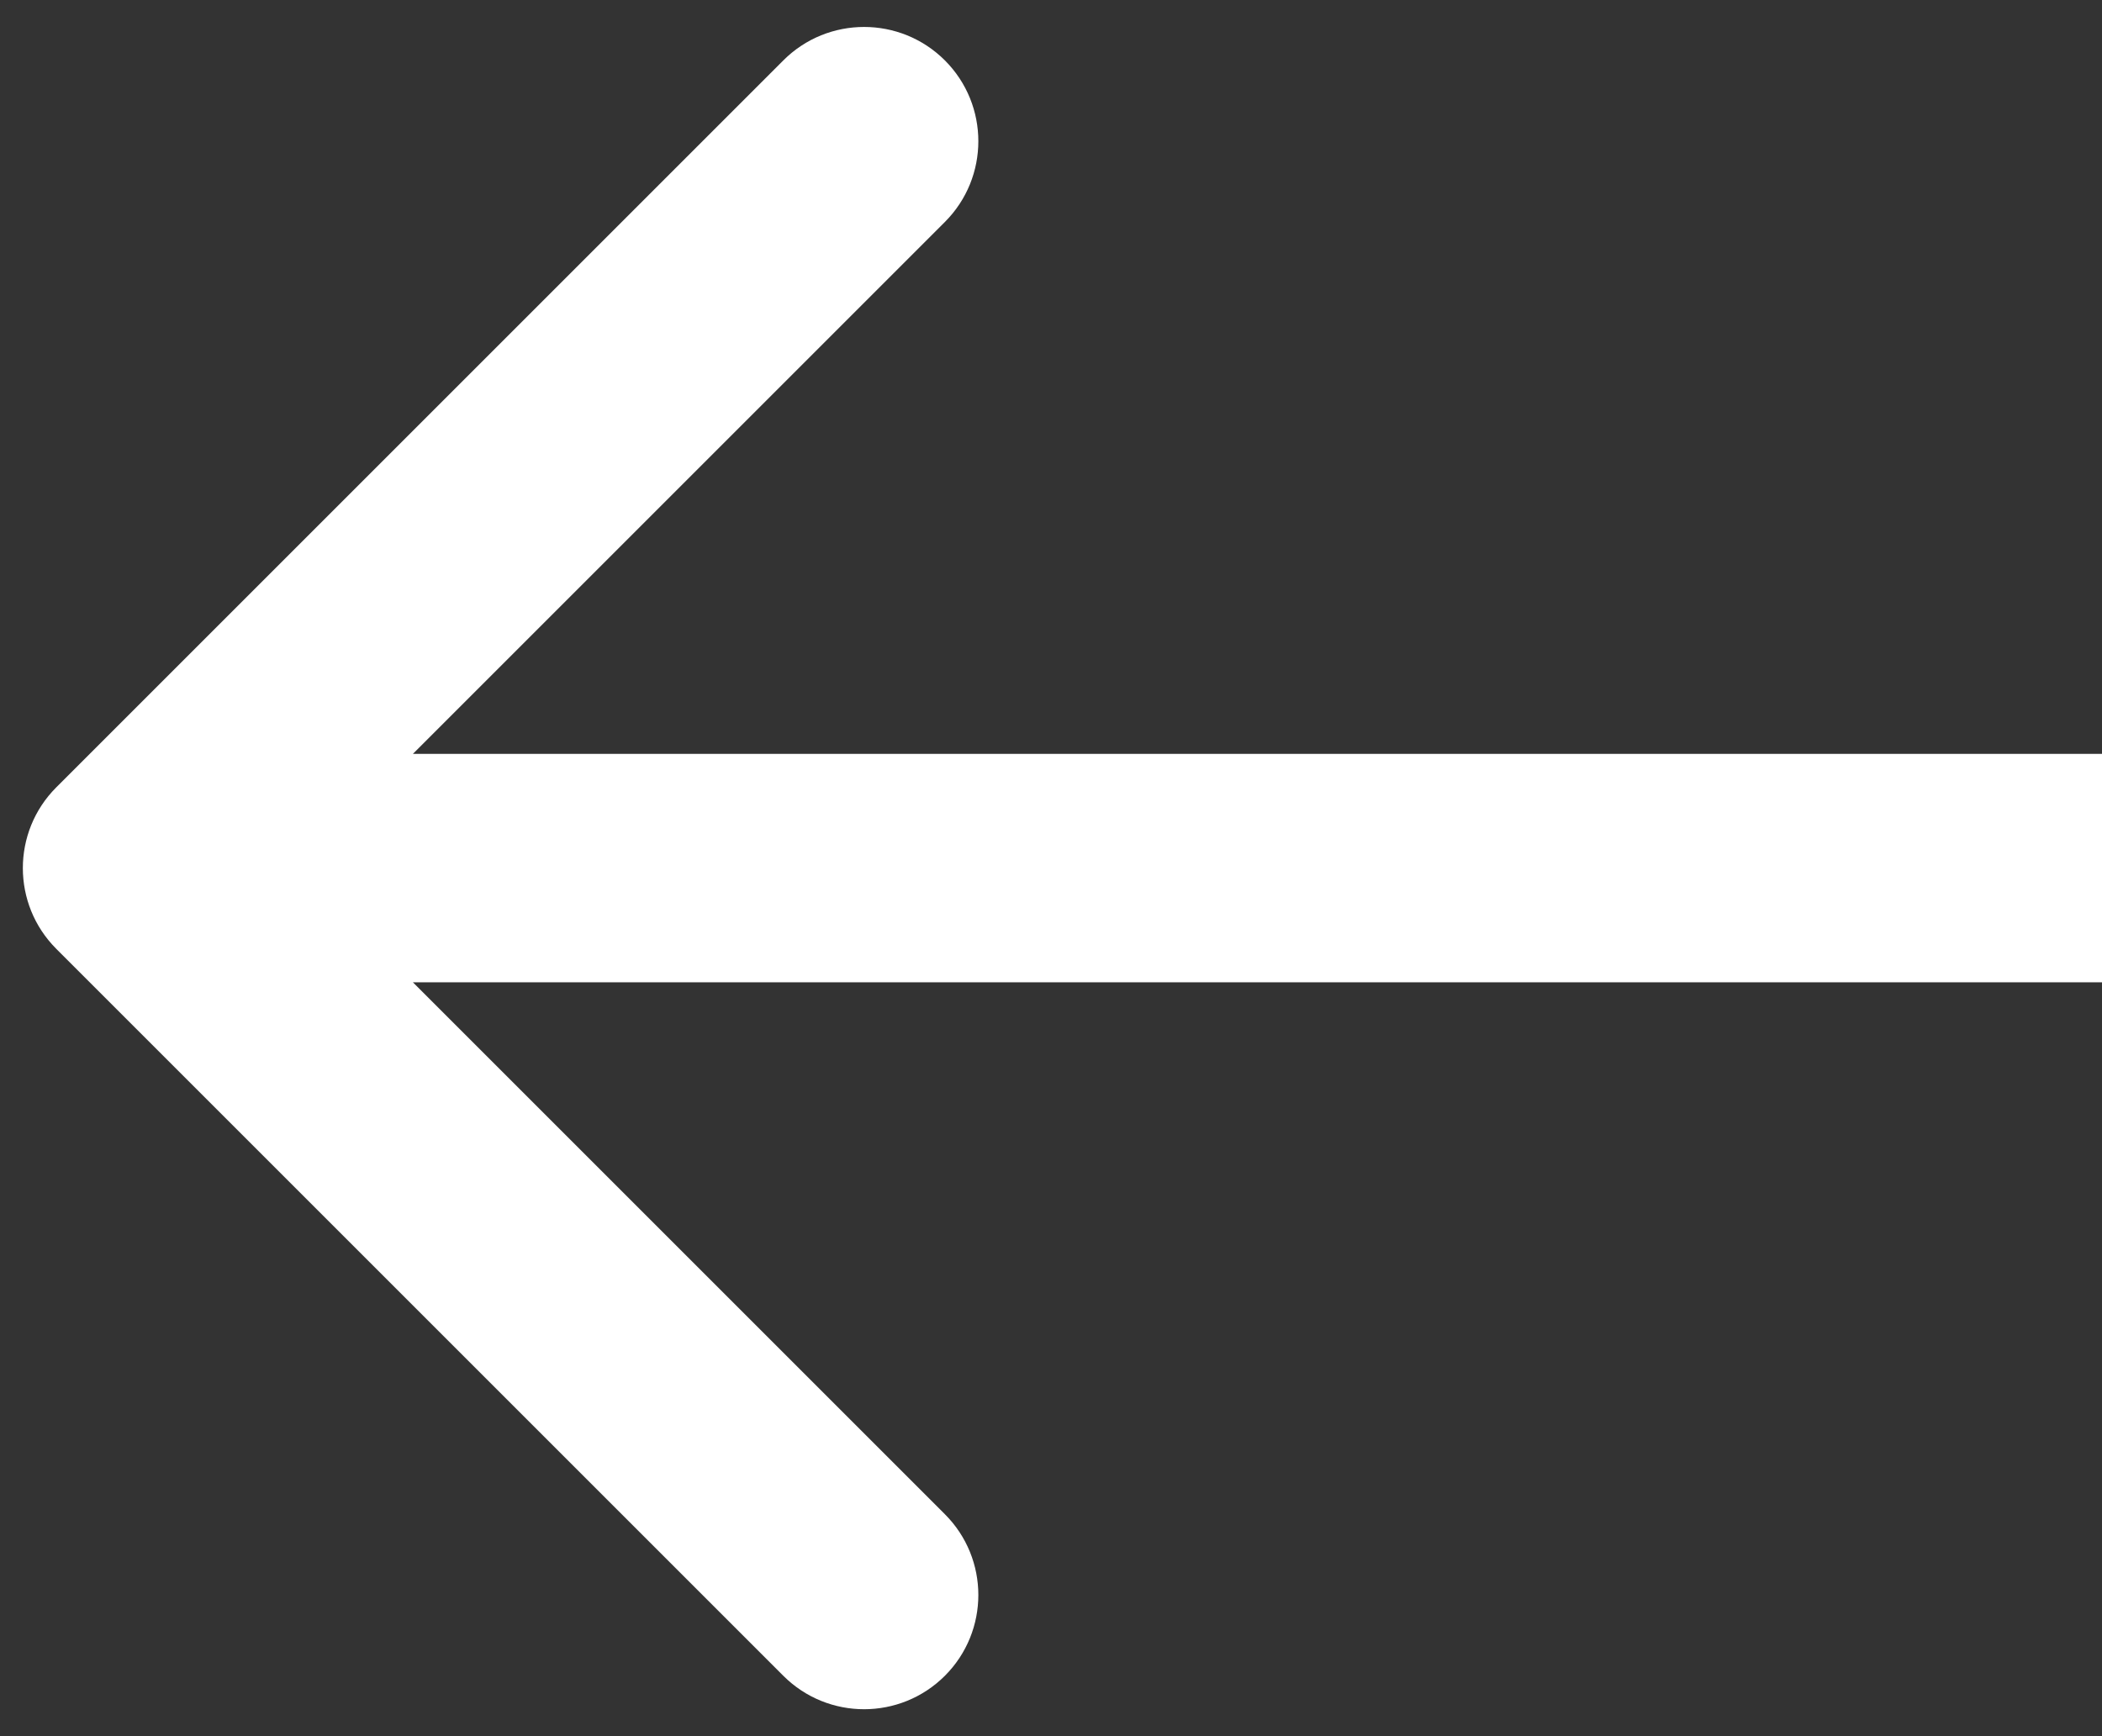 <svg xmlns="http://www.w3.org/2000/svg" width="46" height="38" viewBox="0 0 46 38" fill="none">
<rect x="0" y="0" width="46" height="38" fill="#333333" stroke="none"/>
<path d="M1.232 17.232C0.256 18.209 0.256 19.791 1.232 20.768L17.142 36.678C18.118 37.654 19.701 37.654 20.678 36.678C21.654 35.701 21.654 34.118 20.678 33.142L6.536 19L20.678 4.858C21.654 3.882 21.654 2.299 20.678 1.322C19.701 0.346 18.118 0.346 17.142 1.322L1.232 17.232ZM46 16.5L24.5 16.5V21.5L46 21.5V16.5ZM24.5 16.5L3 16.5V21.5L24.5 21.5V16.5Z" fill="white"/>
</svg>
